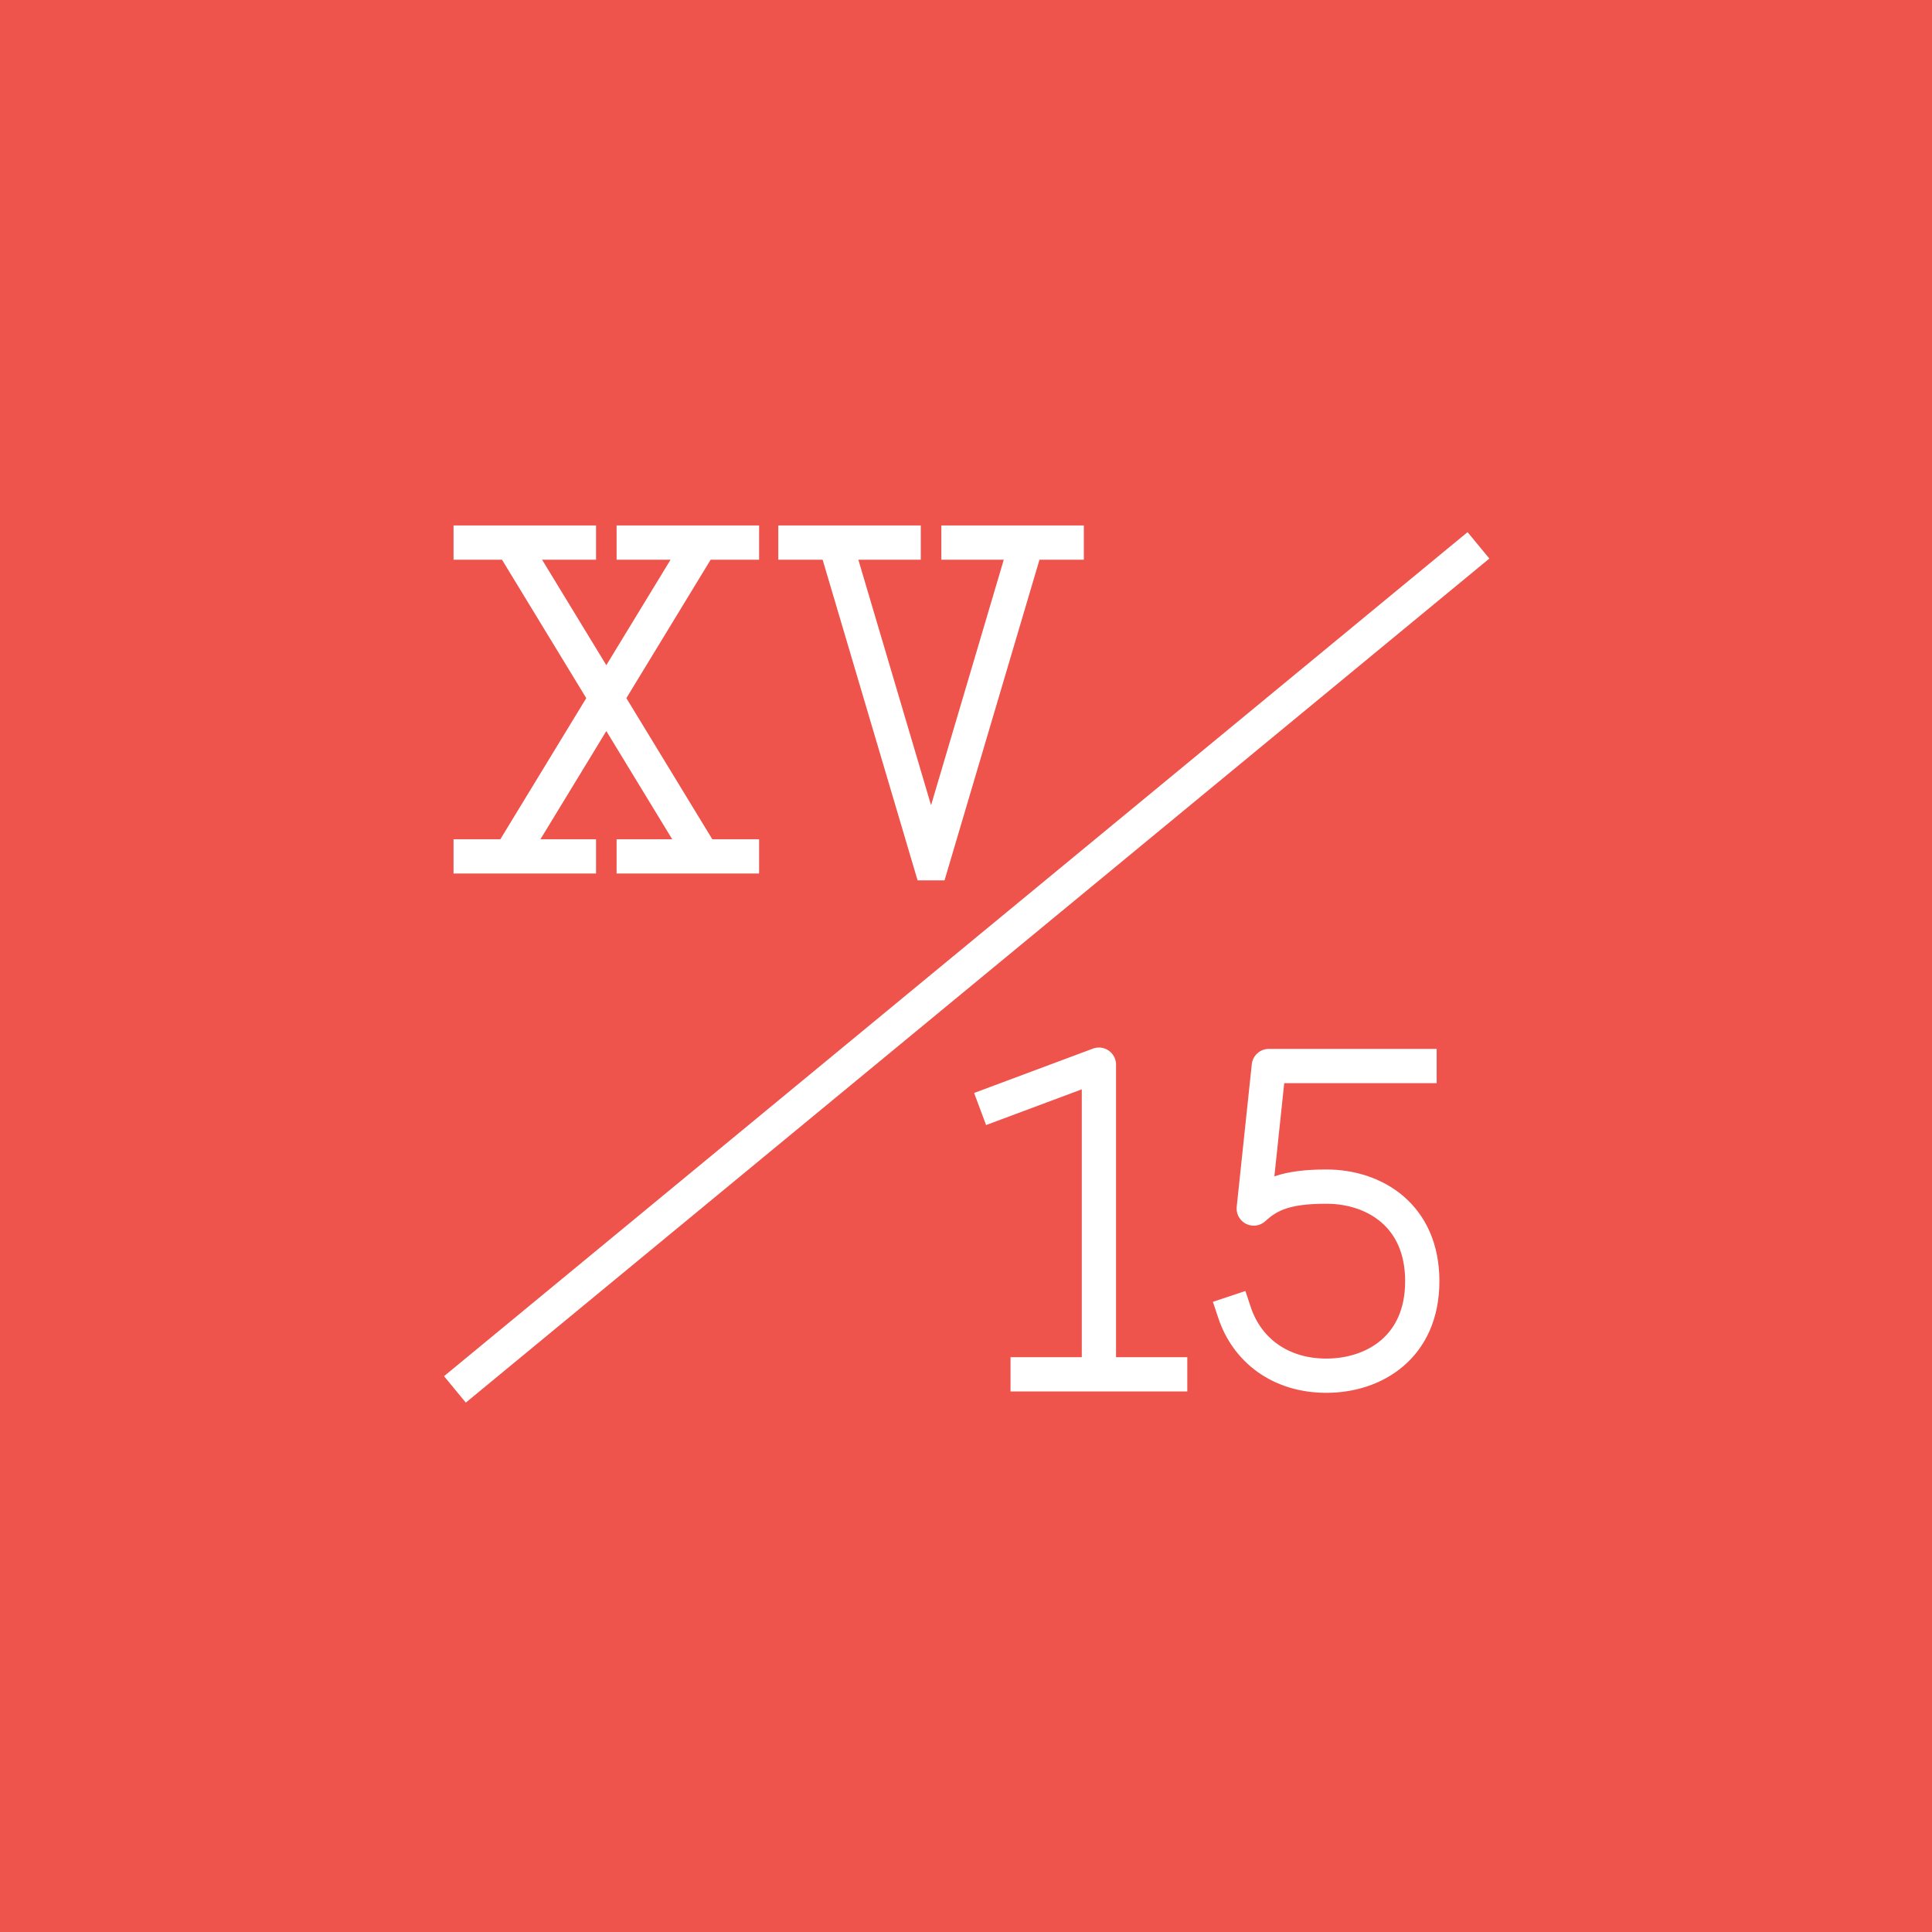 <svg xmlns="http://www.w3.org/2000/svg" viewBox="0 0 141 141" xml:space="preserve"><path fill="#EE534C" d="M0 0h141v141H0V0z"/><g><g fill="none" stroke="#FFF" stroke-width="2.5"><path d="M51.1 62.2 37.4 39.7M37.4 62.2l13.7-22.5M33.1 39.6h10.4M45 39.6h10.4"/><g><path d="M33.1 62.5h10.4M45 62.5h10.4"/></g><g><path d="M74.9 39.7 68 63h-.1L61 39.7M56.8 39.6h10.4M68.7 39.6h10.4"/></g></g><path fill="none" stroke="#FFF" stroke-width="2.5" stroke-linecap="square" stroke-linejoin="round" stroke-miterlimit="10" d="M103.6 77.8h-11l-1.1 10.4c1.1-1 2.3-1.6 5.3-1.6 3.5 0 7 2.1 7 6.9 0 4.8-3.5 6.9-7 6.9-3.4 0-5.8-1.9-6.7-4.6"/><g fill="none" stroke="#FFF" stroke-width="2.5" stroke-linecap="square" stroke-linejoin="round" stroke-miterlimit="10"><path d="m72.7 80.5 7.5-2.8v22.6M85.4 100.3H75"/></g><path fill="none" stroke="#FFF" stroke-width="2.5" d="m107.9 39.8-74.7 61.6"/></g></svg>
